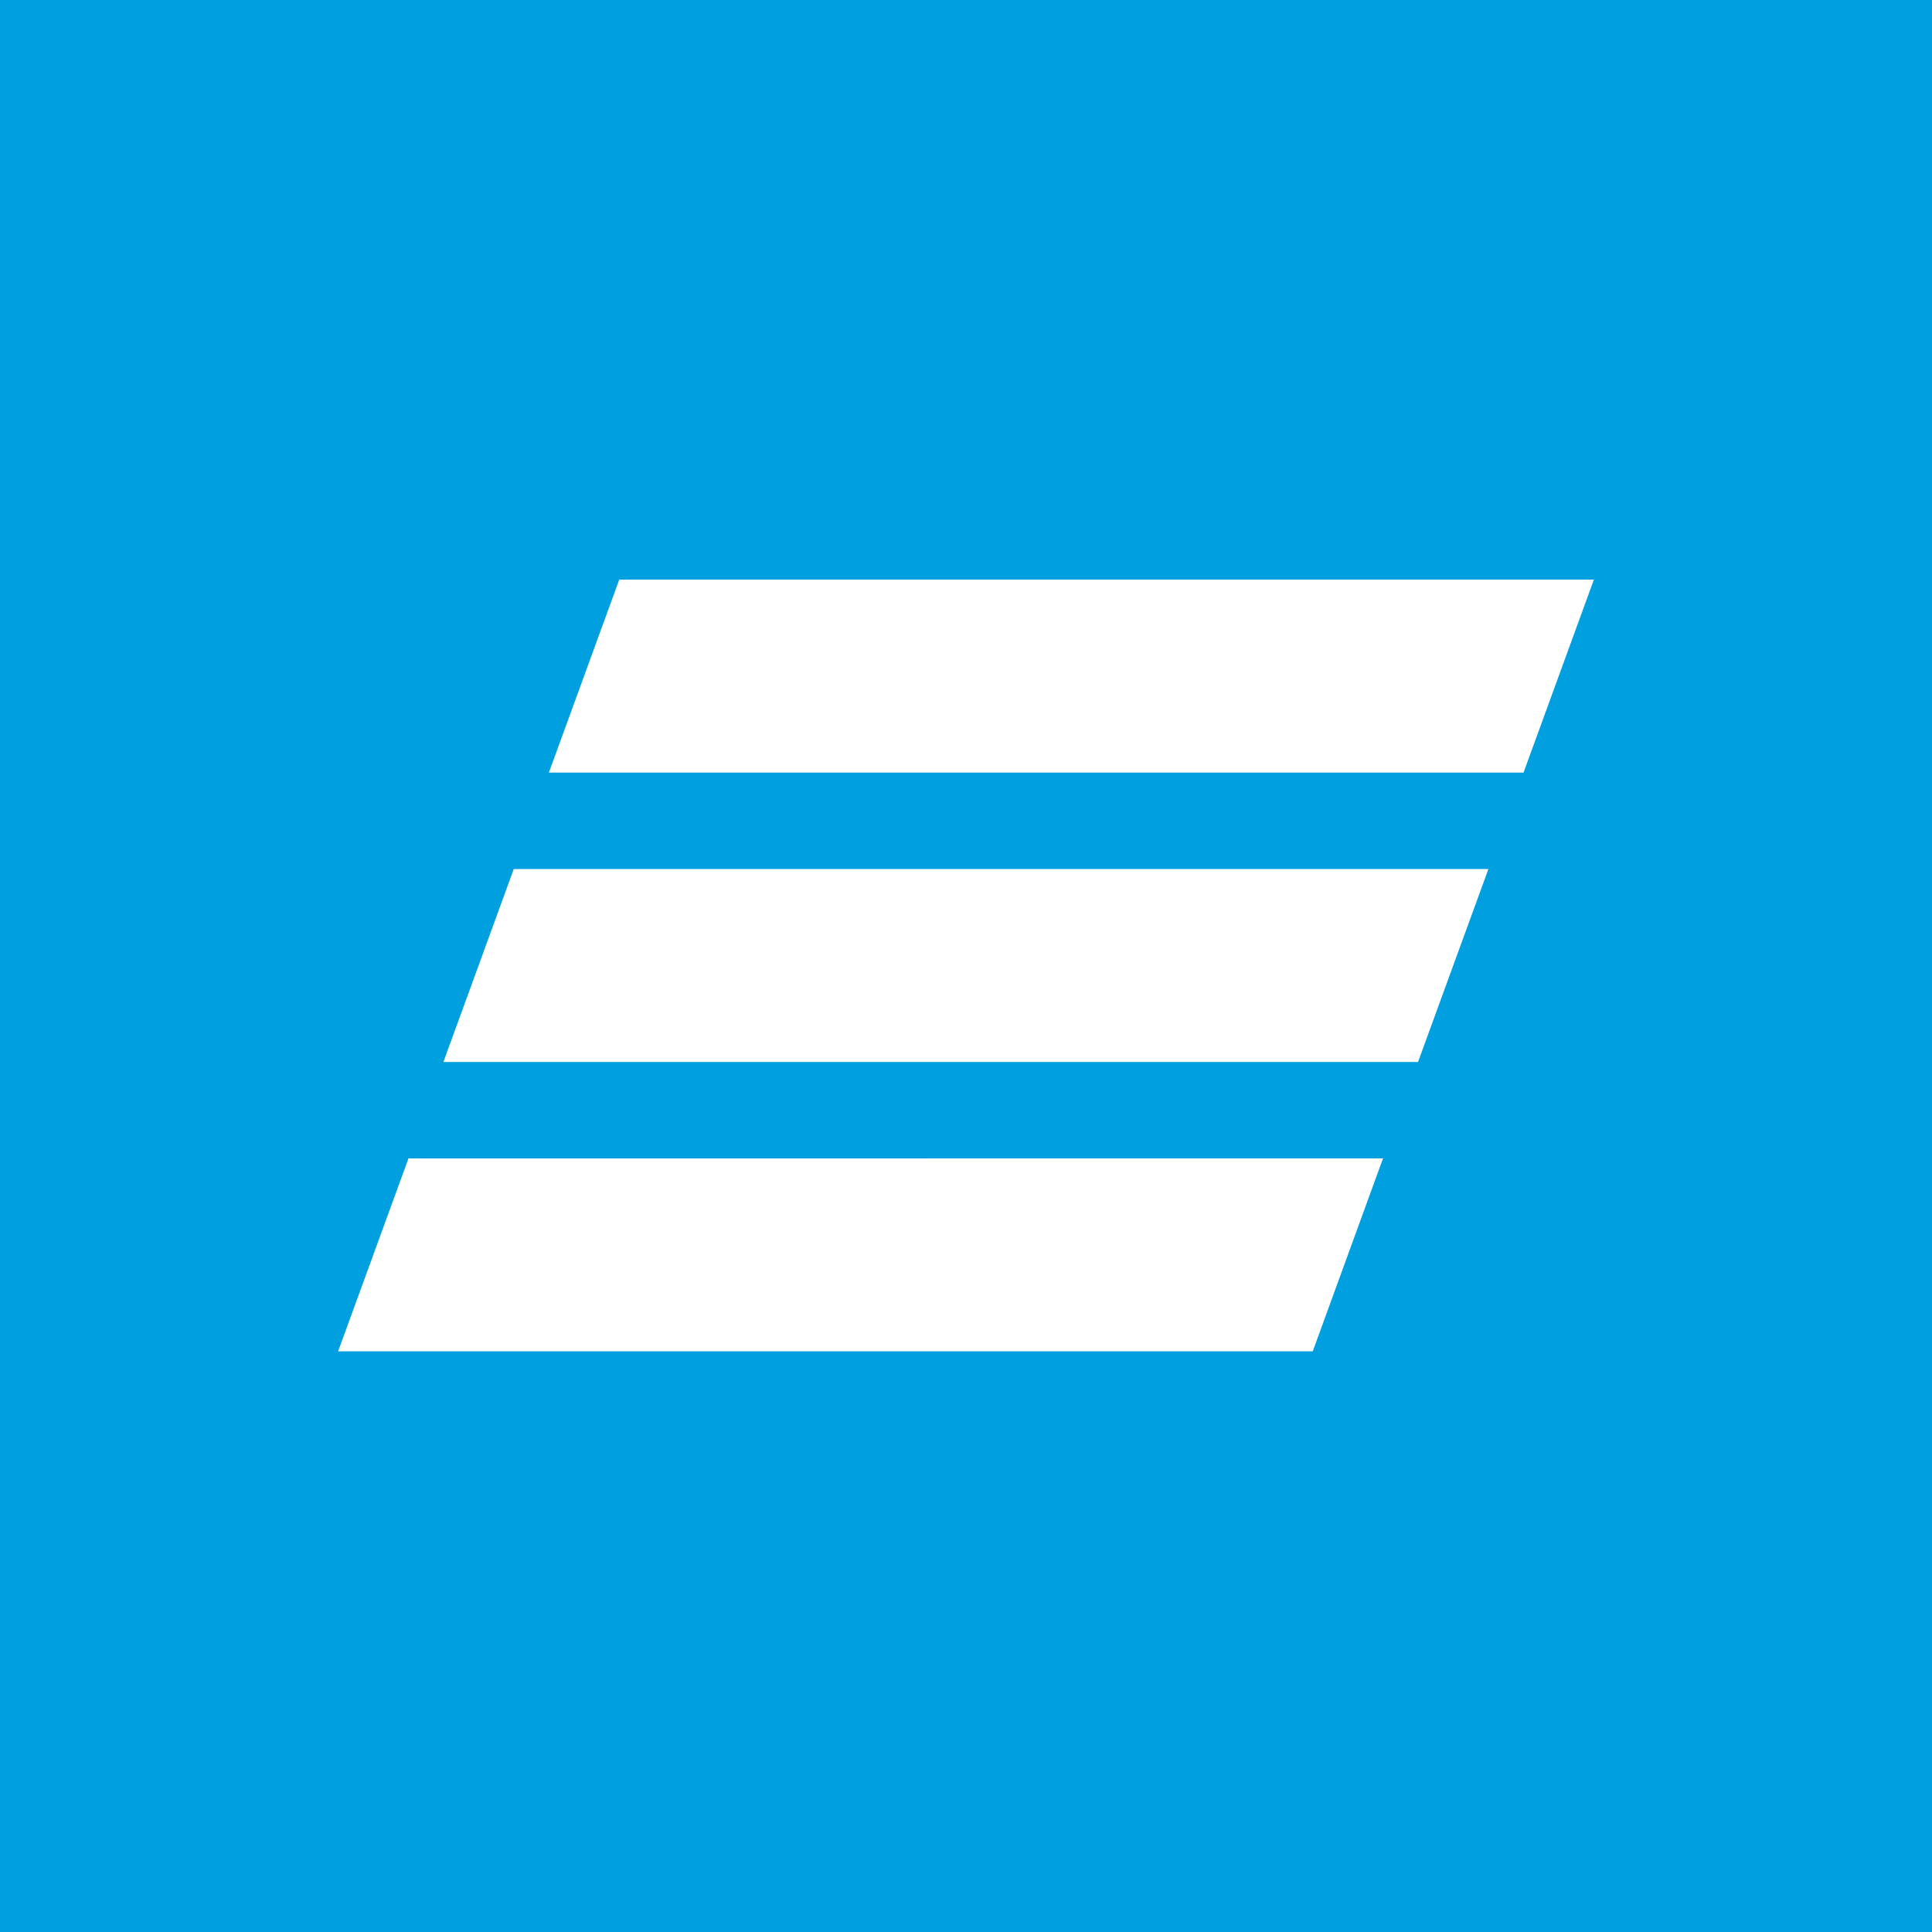 <svg width="40" height="40" viewBox="0 0 40 40" fill="none" xmlns="http://www.w3.org/2000/svg">
<rect width="40" height="40" fill="#009FDF"/>
<path d="M12.821 12L11.364 15.996H31.543L33 12H12.821ZM10.637 17.992L9.18 21.987H29.359L30.816 17.992H10.637ZM8.457 23.984L7 27.978H27.179L28.634 23.983L8.457 23.984Z" fill="white"/>
</svg>
